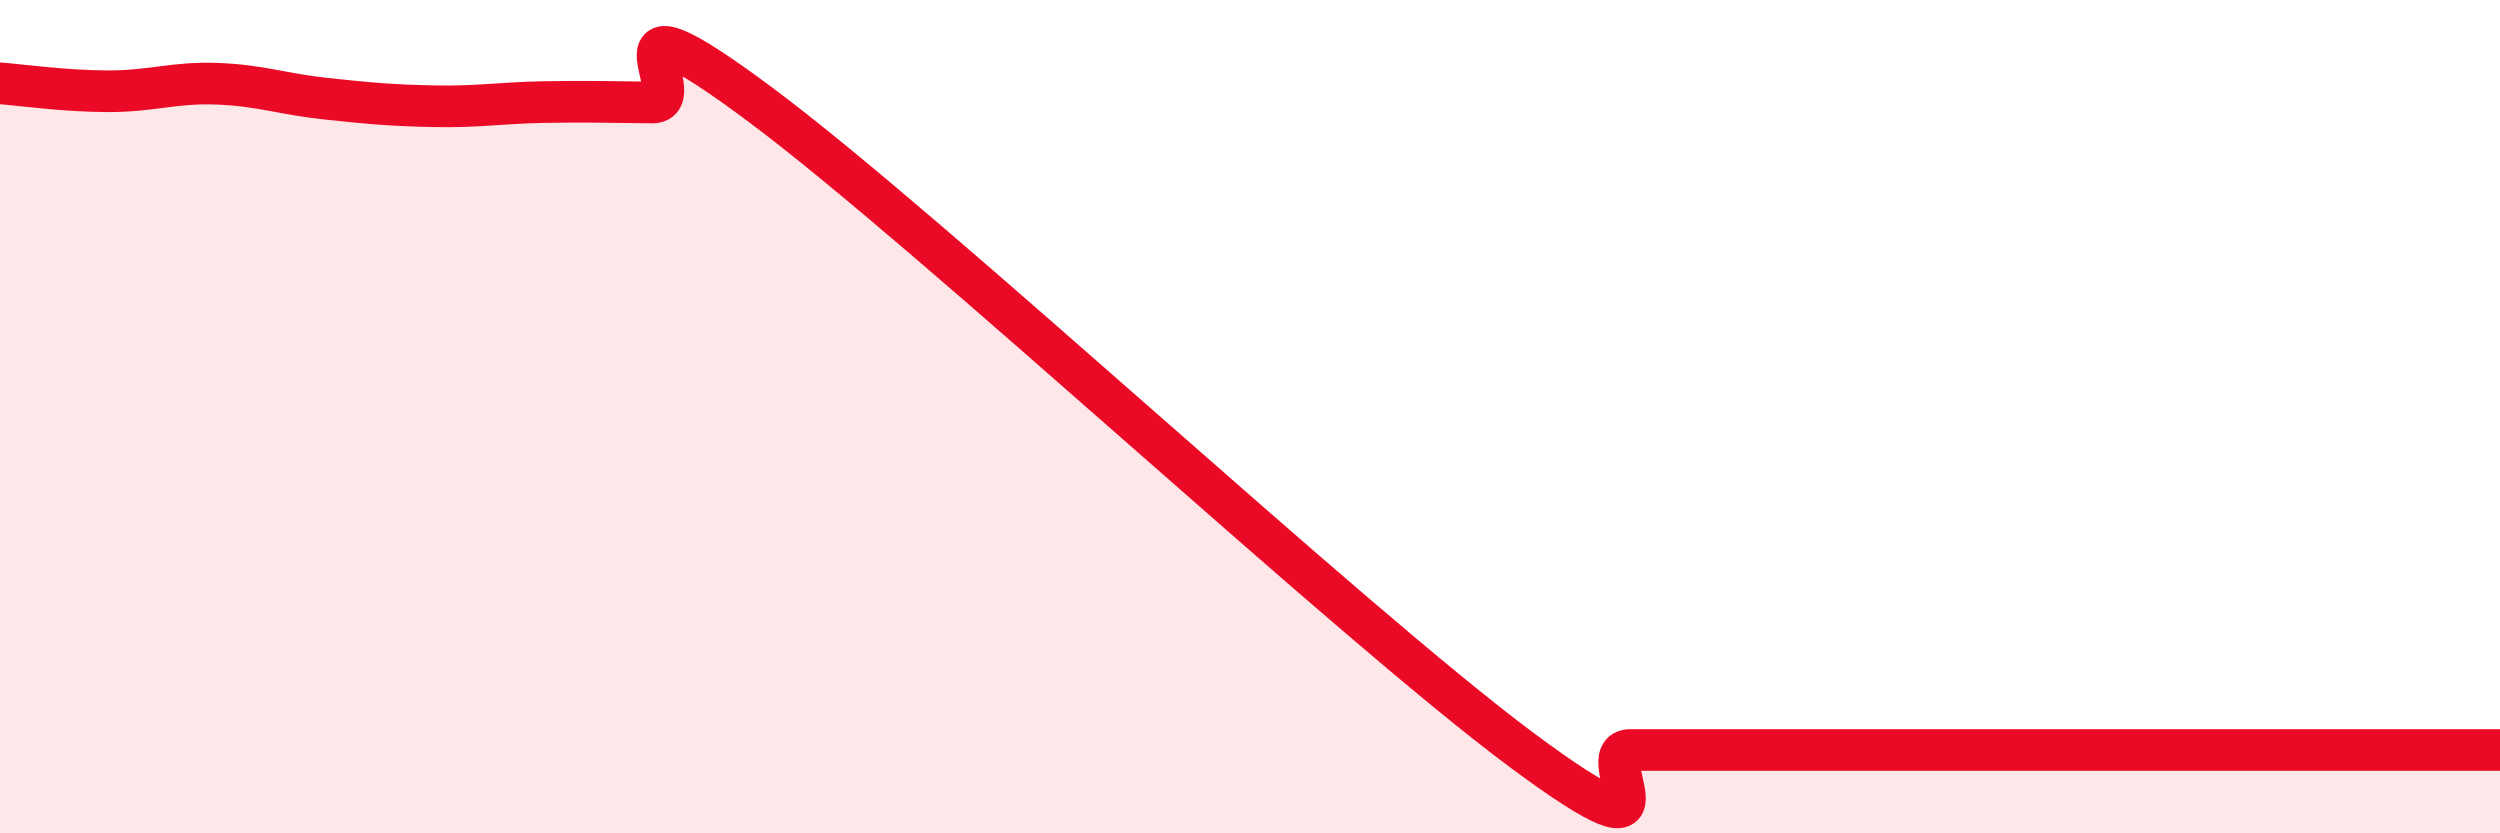 
    <svg width="60" height="20" viewBox="0 0 60 20" xmlns="http://www.w3.org/2000/svg">
      <path
        d="M 0,2 C 0.52,2.04 1.57,2.19 2.61,2.19 C 3.65,2.19 4.18,1.97 5.22,2.01 C 6.26,2.05 6.79,2.26 7.83,2.37 C 8.87,2.48 9.39,2.53 10.43,2.55 C 11.47,2.57 12,2.47 13.04,2.45 C 14.08,2.43 14.61,2.45 15.65,2.46 C 16.69,2.47 14.09,-0.59 18.26,2.52 C 22.43,5.63 32.35,14.9 36.52,18 C 40.69,21.1 38.09,18 39.13,18 C 40.17,18 40.7,18 41.74,18 C 42.78,18 43.31,18 44.35,18 C 45.39,18 45.92,18 46.96,18 C 48,18 48.53,18 49.57,18 C 50.61,18 51.13,18 52.17,18 C 53.21,18 53.74,18 54.78,18 C 55.82,18 56.35,18 57.39,18 C 58.43,18 59.48,18 60,18L60 20L0 20Z"
        fill="#EB0A25"
        opacity="0.1"
        stroke-linecap="round"
        stroke-linejoin="round"
      />
      <path
        d="M 0,2 C 0.52,2.04 1.57,2.19 2.61,2.19 C 3.65,2.19 4.18,1.97 5.22,2.01 C 6.26,2.05 6.79,2.26 7.83,2.37 C 8.87,2.48 9.39,2.53 10.43,2.55 C 11.47,2.57 12,2.47 13.04,2.45 C 14.08,2.43 14.61,2.45 15.65,2.46 C 16.69,2.47 14.09,-0.59 18.26,2.52 C 22.43,5.63 32.35,14.9 36.52,18 C 40.69,21.1 38.09,18 39.13,18 C 40.17,18 40.7,18 41.74,18 C 42.78,18 43.31,18 44.35,18 C 45.39,18 45.92,18 46.96,18 C 48,18 48.53,18 49.57,18 C 50.61,18 51.13,18 52.17,18 C 53.21,18 53.74,18 54.78,18 C 55.82,18 56.35,18 57.39,18 C 58.43,18 59.48,18 60,18"
        stroke="#EB0A25"
        stroke-width="1"
        fill="none"
        stroke-linecap="round"
        stroke-linejoin="round"
      />
    </svg>
  